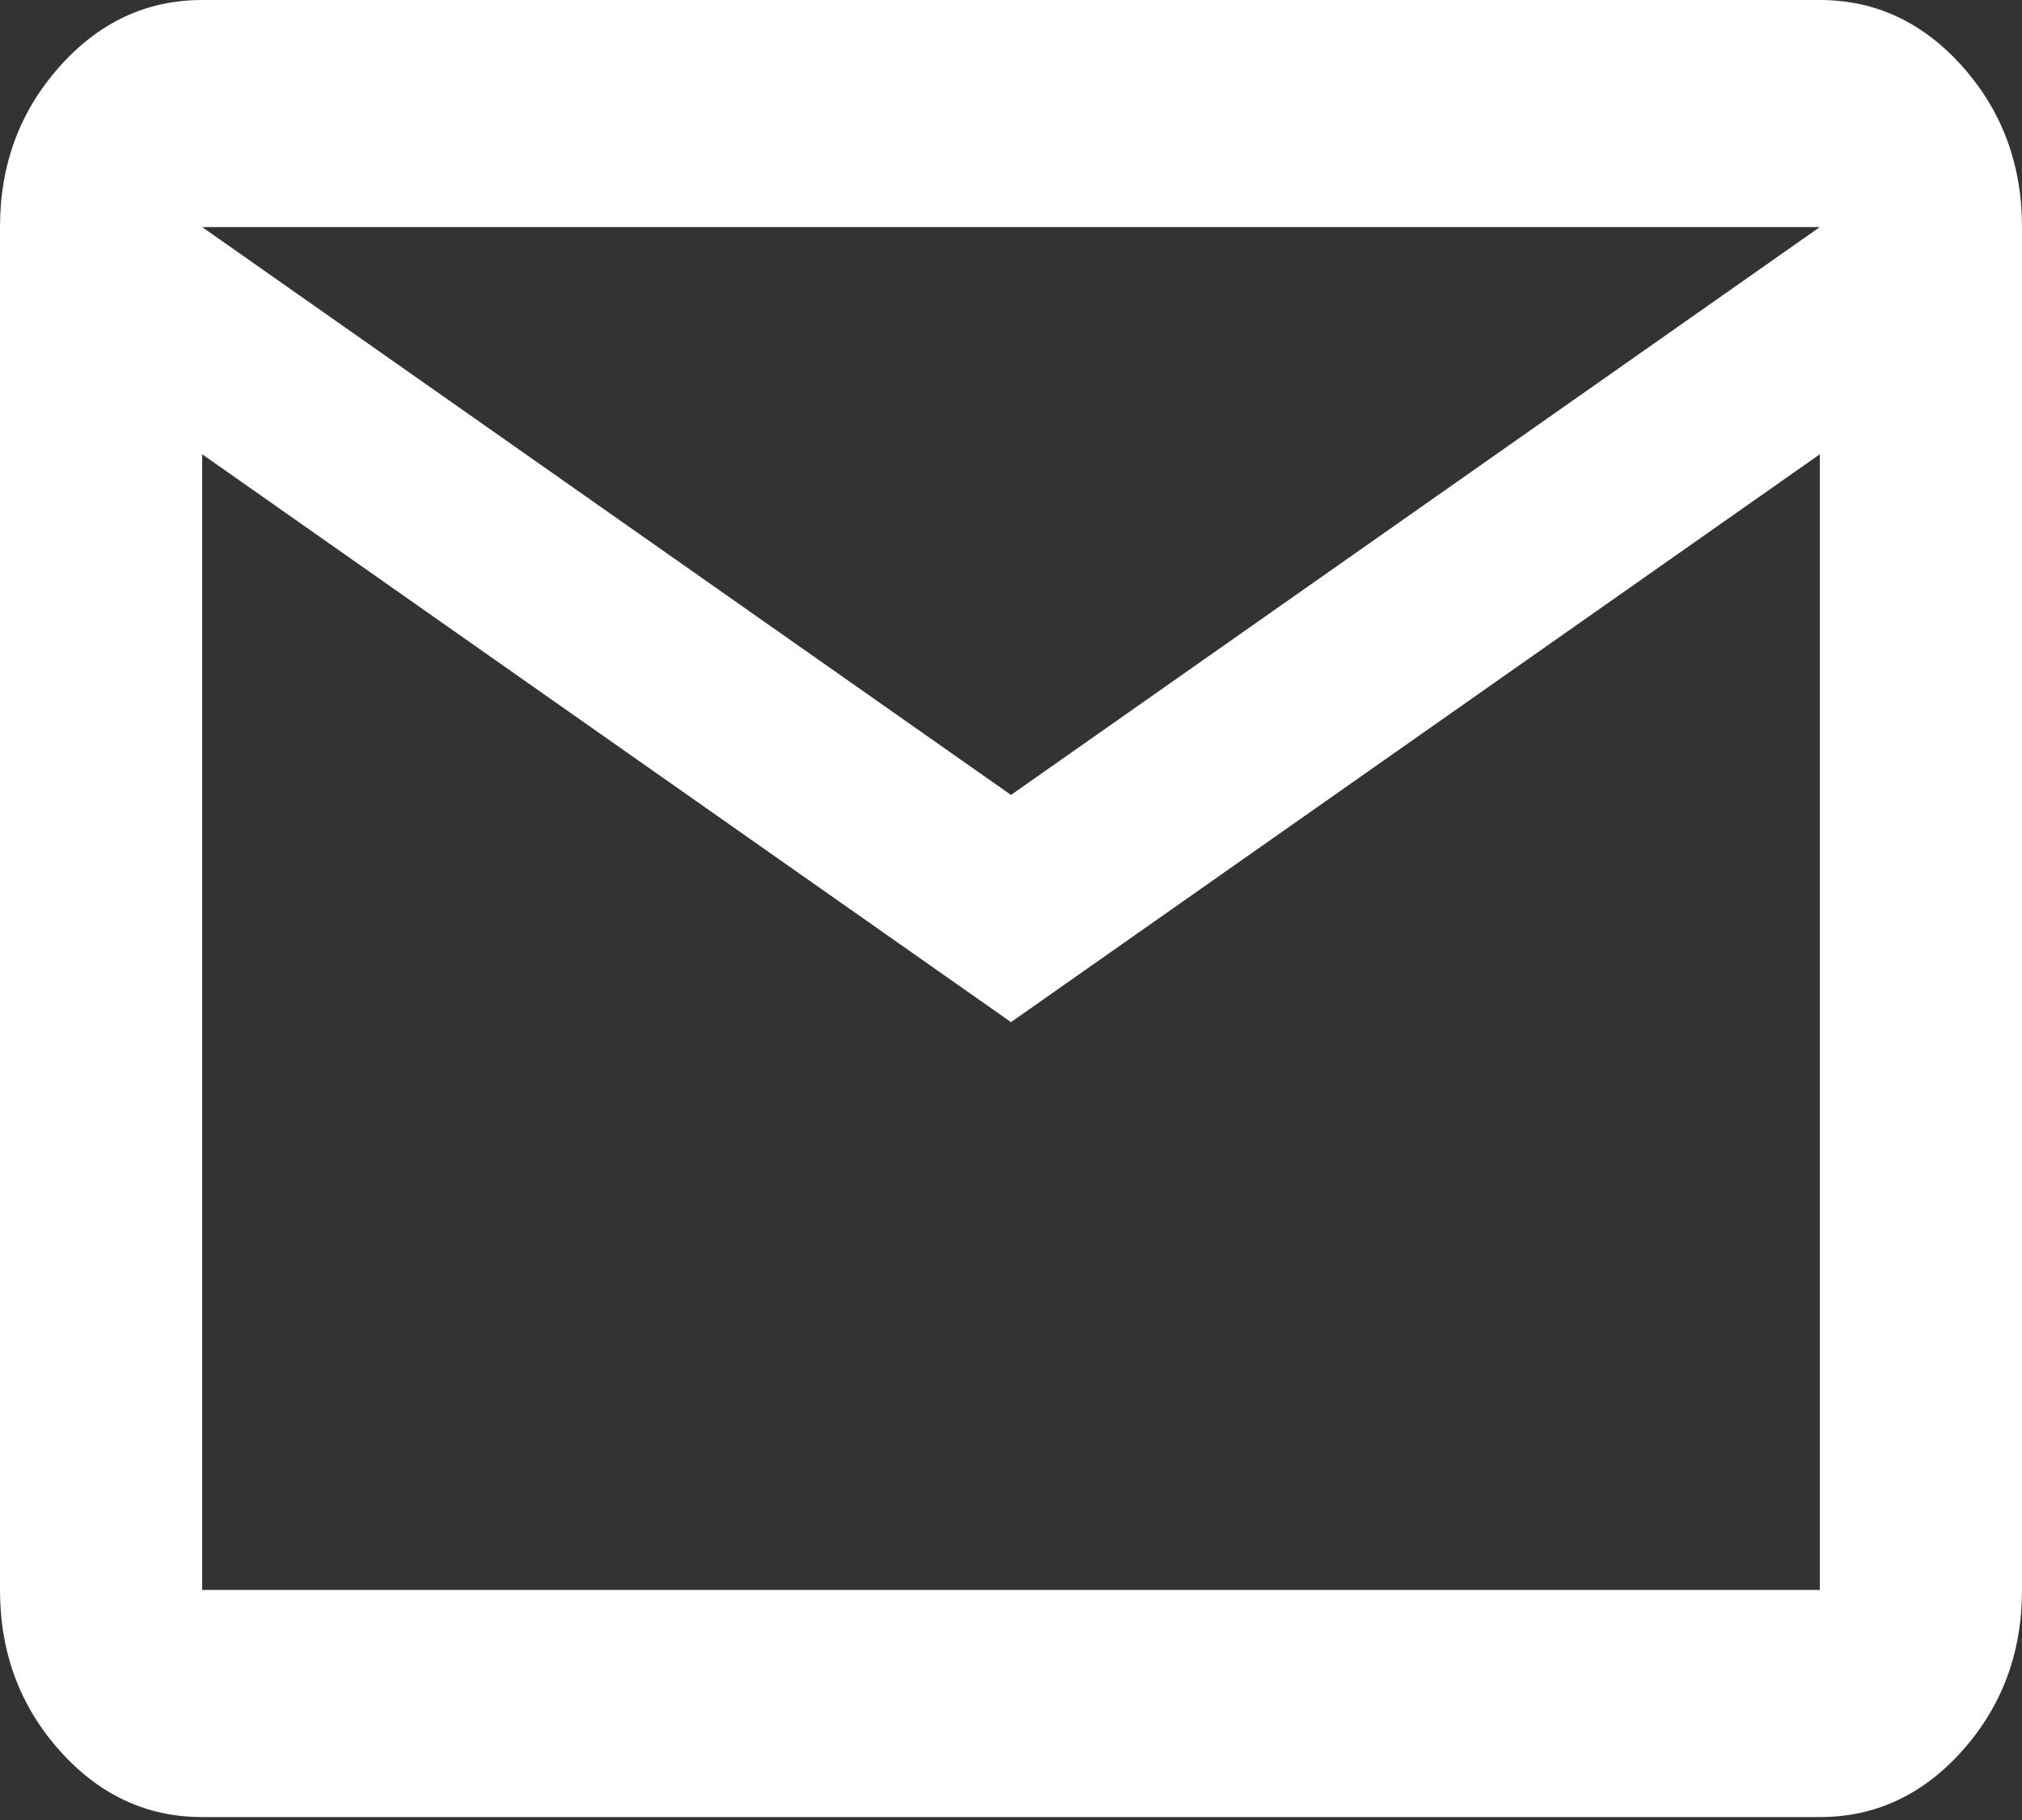 <svg width="20" height="18" viewBox="0 0 20 18" fill="none" xmlns="http://www.w3.org/2000/svg">
<rect x="0" y="0" width="20" height="18" fill="#333333" stroke="none"/>
<path d="M2 17.971C1.45 17.971 0.979 17.751 0.588 17.311C0.196 16.871 0 16.342 0 15.725V2.246C0 1.629 0.196 1.1 0.588 0.66C0.979 0.22 1.45 0 2 0H18C18.55 0 19.021 0.22 19.413 0.66C19.804 1.1 20 1.629 20 2.246V15.725C20 16.342 19.804 16.871 19.413 17.311C19.021 17.751 18.55 17.971 18 17.971H2ZM10 10.109L2 4.493V15.725H18V4.493L10 10.109ZM10 7.862L18 2.246H2L10 7.862ZM2 4.493V2.246V15.725V4.493Z" fill="white"/>
</svg>
